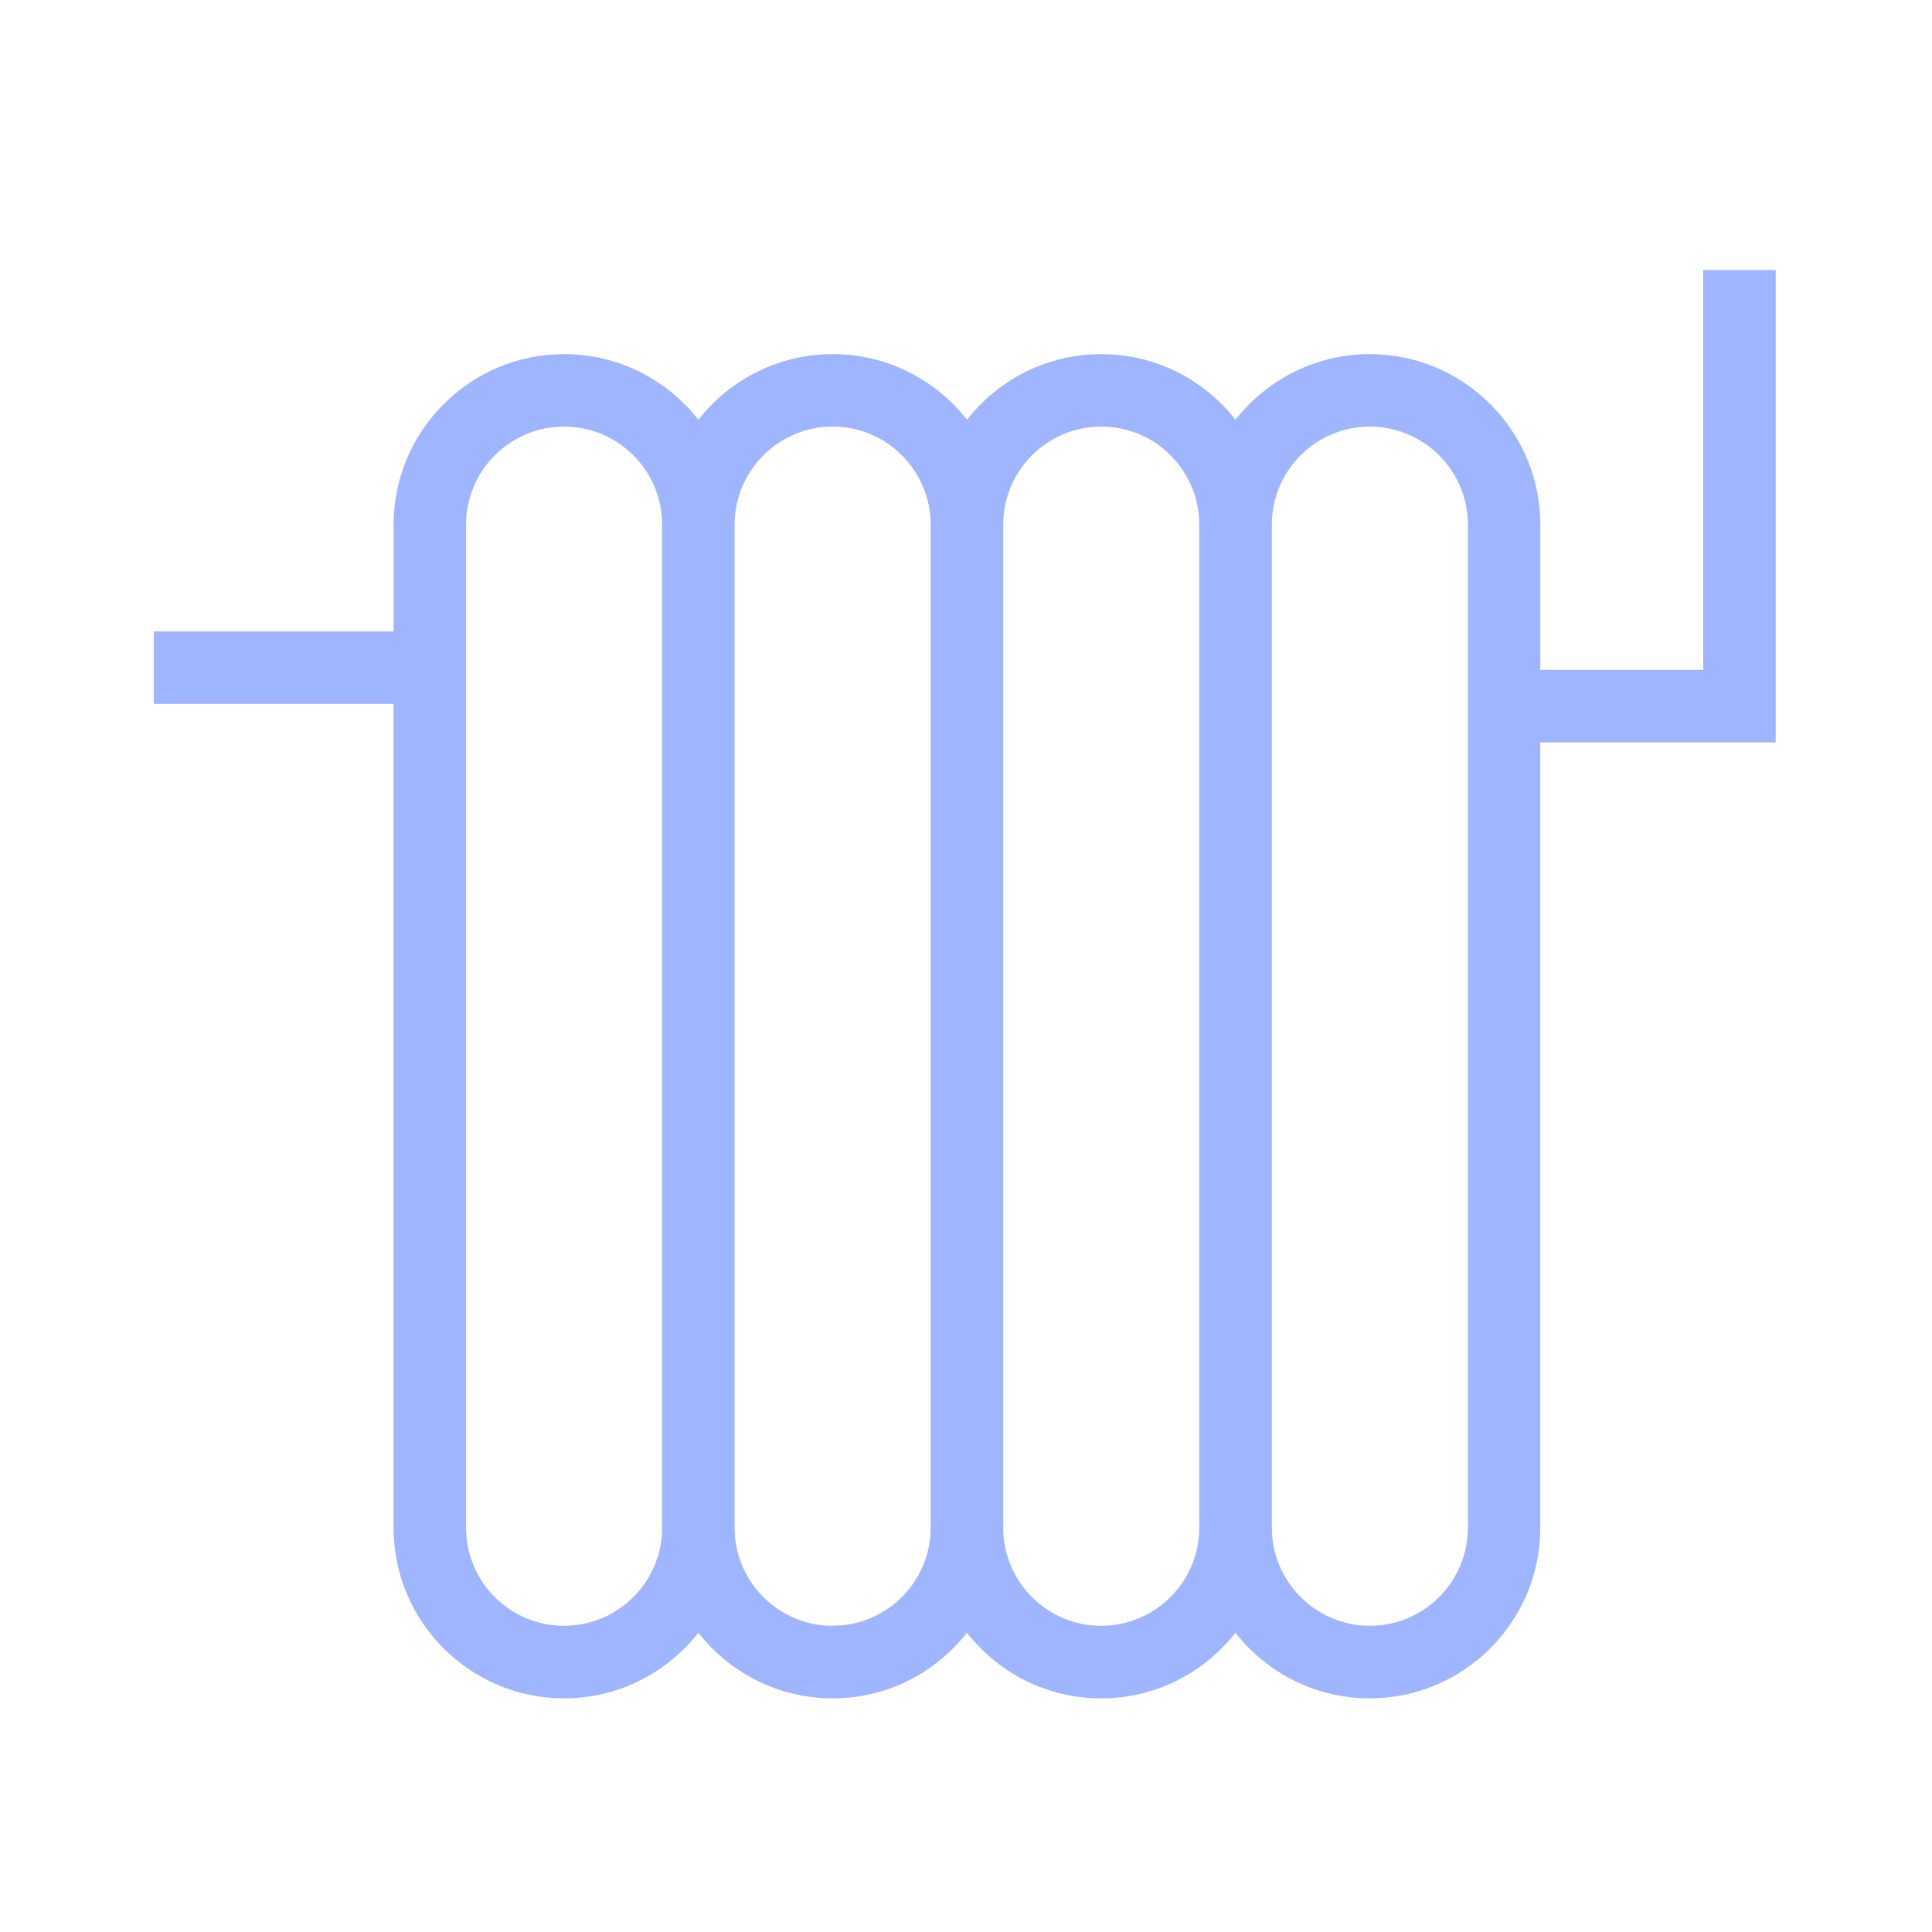 <?xml version="1.0" encoding="UTF-8"?>
<svg xmlns="http://www.w3.org/2000/svg" id="Icons" viewBox="0 0 300 300">
  <path d="M275.74,41.92h-11.26v62.1h-25.3v-22.55c0-14.6-11.88-26.48-26.48-26.48-8.46,0-16,3.99-20.85,10.19-4.85-6.2-12.39-10.19-20.85-10.19s-16,3.99-20.85,10.19c-4.85-6.2-12.39-10.19-20.85-10.19s-16,3.99-20.85,10.19c-4.85-6.2-12.39-10.19-20.85-10.19-14.6,0-26.48,11.88-26.48,26.48v16.58H23.89v11.25h37.22v127.94c0,14.6,11.88,26.48,26.48,26.48,8.46,0,16-3.99,20.85-10.19,4.85,6.2,12.39,10.19,20.85,10.19s16-3.99,20.85-10.19c4.85,6.2,12.39,10.19,20.85,10.19s16-3.99,20.85-10.19c4.85,6.2,12.39,10.19,20.85,10.19,14.6,0,26.48-11.88,26.48-26.48v-121.96h36.56V41.92ZM87.59,252.46c-8.4,0-15.22-6.83-15.22-15.22V81.46c0-8.39,6.83-15.22,15.22-15.22s15.22,6.83,15.22,15.22v155.77c0,8.39-6.83,15.22-15.22,15.22ZM129.29,252.46c-8.39,0-15.22-6.83-15.22-15.22V81.46c0-8.39,6.83-15.22,15.22-15.22s15.22,6.83,15.22,15.22v155.77c0,8.39-6.83,15.22-15.22,15.22ZM171,252.46c-8.39,0-15.22-6.83-15.22-15.22V81.46c0-8.39,6.83-15.22,15.22-15.22s15.22,6.83,15.22,15.22v155.77c0,8.39-6.83,15.22-15.22,15.22ZM227.93,237.23c0,8.39-6.83,15.22-15.22,15.22s-15.22-6.83-15.22-15.22V81.46c0-8.39,6.83-15.22,15.22-15.22s15.22,6.83,15.22,15.22v155.77Z" fill="#9fb5ff"></path>
</svg>
